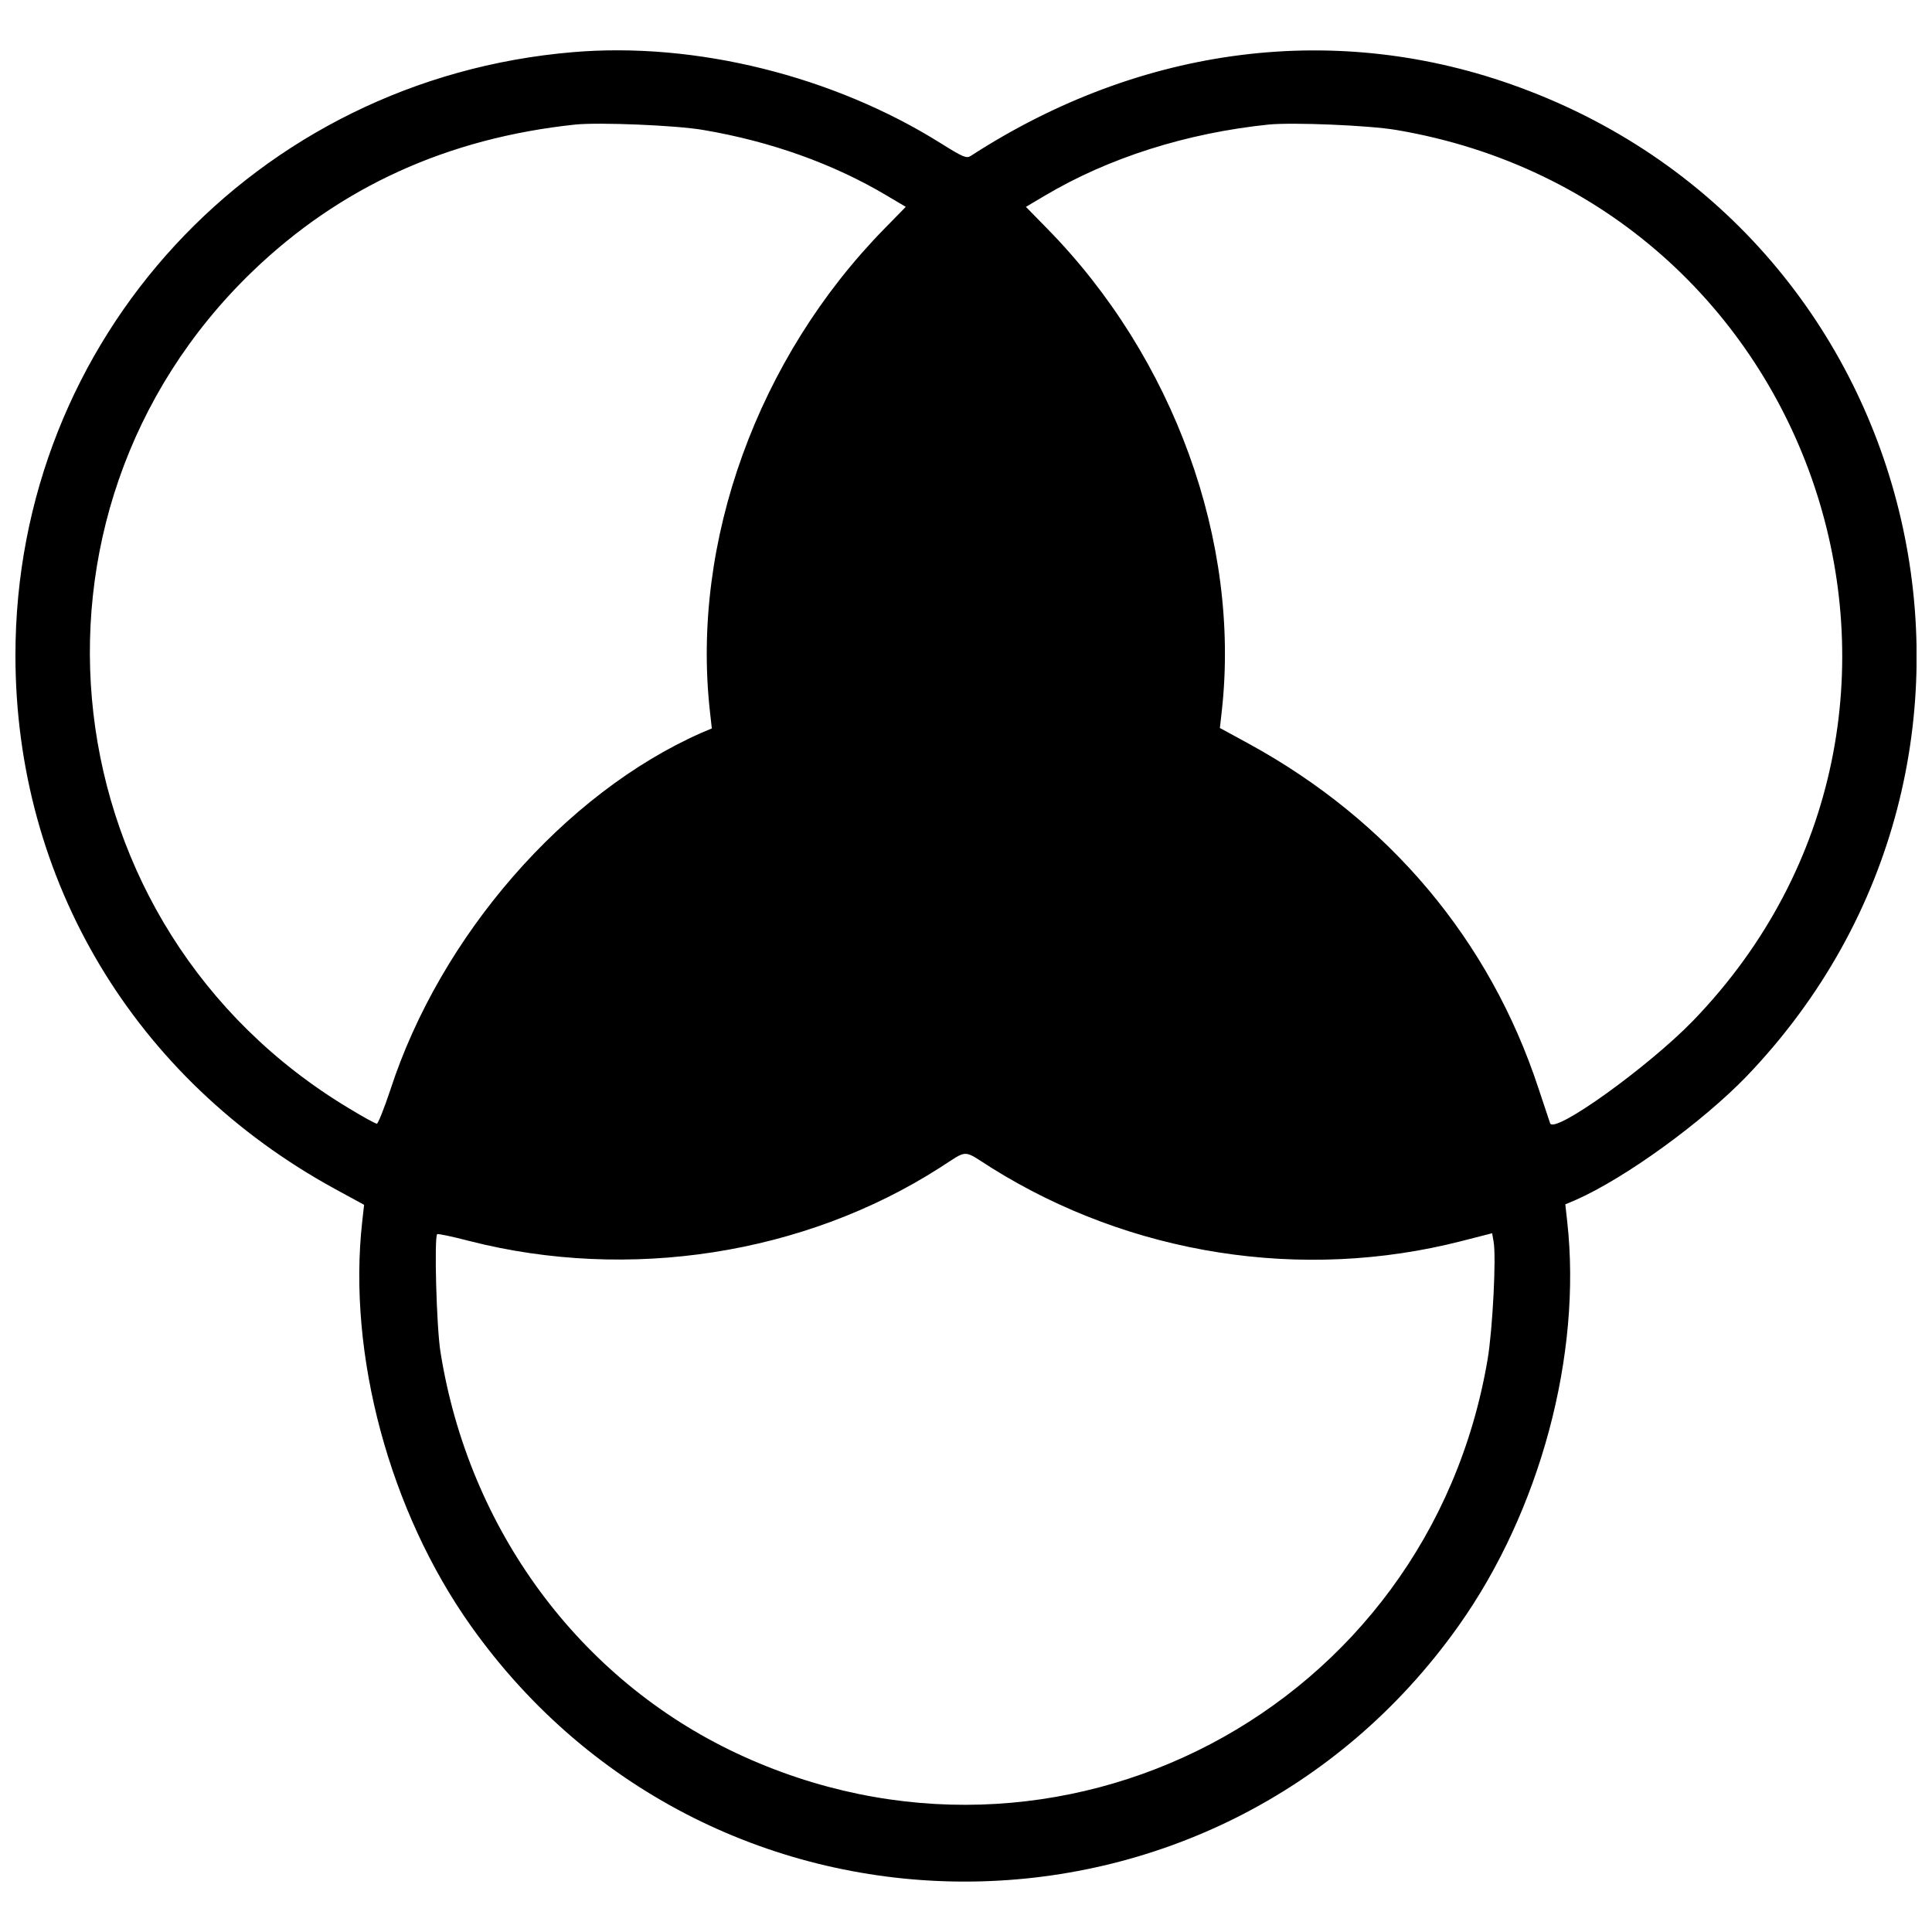 <?xml version="1.0" encoding="UTF-8"?>
<!-- Uploaded to: ICON Repo, www.svgrepo.com, Generator: ICON Repo Mixer Tools -->
<svg width="800px" height="800px" version="1.1" viewBox="144 144 512 512" xmlns="http://www.w3.org/2000/svg">
 <defs>
  <clipPath id="a">
   <path d="m148.09 157h503.81v486h-503.81z"/>
  </clipPath>
 </defs>
 <g clip-path="url(#a)">
  <path d="m295.84 157.82c-84.062 7.082-147.75 75.977-147.75 159.85 0 59.68 31.531 112.34 84.691 141.42l7.711 4.199-0.5 4.449c-3.949 35.23 7.273 76.855 28.836 107.2 64.129 90.27 197.53 90.27 261.66 0 21.629-30.402 32.785-71.902 28.836-107.26l-0.5-4.512 2.82-1.191c13.164-5.828 33.602-20.688 45.262-32.785 80.426-83.938 48.707-221.97-60.18-262.03-48.145-17.742-100.11-11.223-145.5 18.18-1.129 0.691-2.008 0.312-7.836-3.324-28.461-17.867-65.008-26.957-97.539-24.195zm34.539 20.625c17.805 3.008 34.477 8.965 48.582 17.363l5.078 3.008-5.578 5.703c-33.664 34.289-51.34 83.059-46.324 128.01l0.5 4.512-2.82 1.191c-36.234 16.047-69.082 53.723-82.371 94.594-1.629 4.891-3.258 8.965-3.574 8.965-0.375 0-3.699-1.816-7.398-4.074-79.676-47.832-92.336-157.28-25.703-221.66 23.32-22.504 51.844-35.48 85.754-39.055 6.332-0.625 26.578 0.188 33.852 1.441zm183.67 0c112.09 18.992 157.28 154.59 78.672 236.02-11.848 12.223-36.859 30.215-37.926 27.207-0.125-0.438-1.566-4.703-3.133-9.402-12.914-39.18-39.555-70.836-76.668-91.148l-7.711-4.199 0.5-4.449c5.016-44.883-12.664-93.719-46.324-127.95l-5.578-5.703 5.078-3.008c16.801-9.969 37.426-16.551 59.238-18.805 6.332-0.625 26.578 0.188 33.852 1.441zm-107.45 274.95c36.984 23.195 82.496 30.34 124.75 19.496l8.086-2.07 0.375 2.195c0.754 3.887-0.25 23.32-1.566 31.156-15.672 92.902-113.96 144.43-199.09 104.44-41.688-19.621-70.961-59.363-78.422-106.32-1.066-6.519-1.691-30.402-0.879-31.219 0.188-0.188 4.012 0.625 8.59 1.816 42.25 10.781 88.703 3.574 124.62-19.434 7.648-4.891 5.891-4.891 13.539-0.062z"/>
 </g>
</svg>